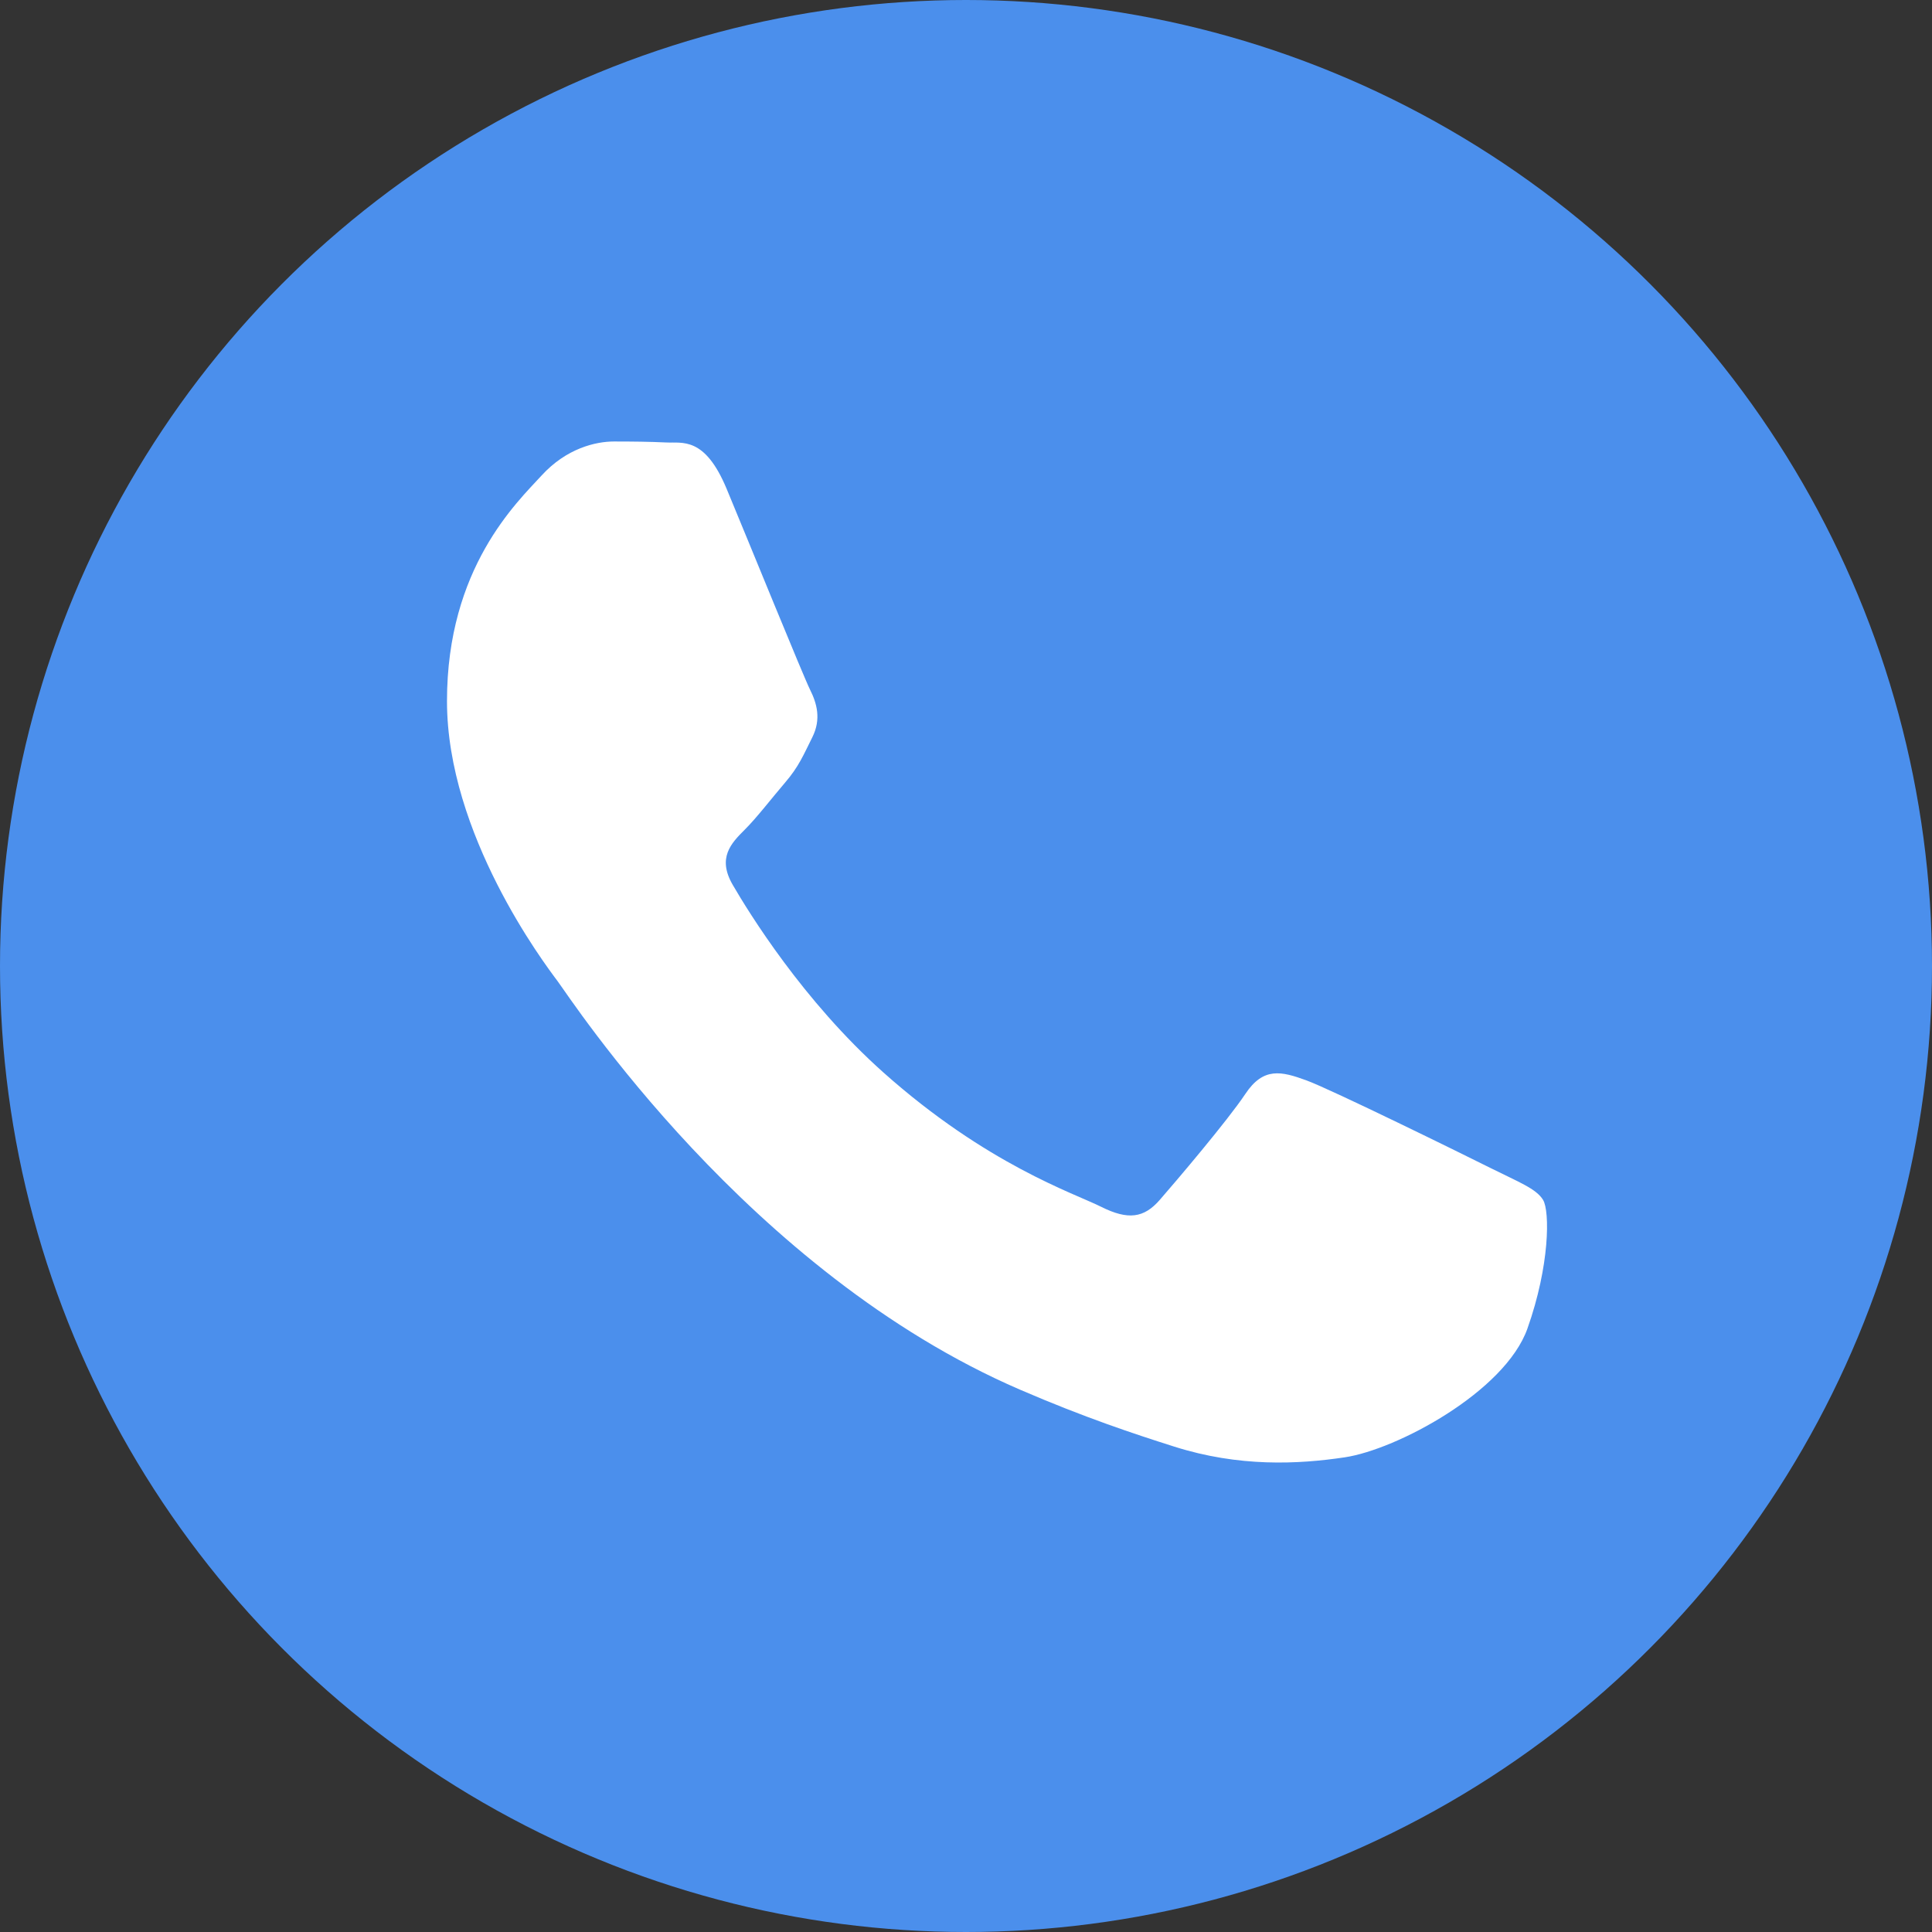 <svg version="1.1" id="Layer_1" xmlns="http://www.w3.org/2000/svg" xmlns:xlink="http://www.w3.org/1999/xlink" x="0px" y="0px"
	 width="64px" height="64px" viewBox="0 0 64 64" enable-background="new 0 0 64 64" xml:space="preserve">
<rect x="0" y="0" width="64" height="64" fill="#333333" stroke="none"/>
<g>
	<circle fill="#4B8FEC" cx="32" cy="32" r="32"/>
	<g>
		<g id="WA_Logo_2_">
			<g>
				<path fill="#FFFFFF" d="M51.117,39.75c-0.224-0.374-0.822-0.598-1.719-1.047c-0.897-0.449-5.305-2.617-6.126-2.916
					c-0.822-0.299-1.419-0.449-2.017,0.449c-0.598,0.897-2.316,2.916-2.839,3.515c-0.523,0.599-1.046,0.673-1.943,0.224
					c-0.897-0.449-3.785-1.396-7.21-4.449c-2.665-2.376-4.466-5.312-4.988-6.21c-0.523-0.897-0.056-1.382,0.393-1.829
					c0.404-0.402,0.897-1.047,1.345-1.57c0.448-0.523,0.598-0.897,0.897-1.496c0.299-0.598,0.15-1.122-0.074-1.57
					c-0.224-0.449-2.017-4.861-2.764-6.655c-0.728-1.748-1.467-1.511-2.017-1.539c-0.522-0.026-1.121-0.032-1.719-0.032
					c-0.598,0-1.569,0.224-2.391,1.122c-0.822,0.897-3.138,3.066-3.138,7.478s3.212,8.674,3.661,9.273s6.323,9.653,15.318,13.535
					c2.139,0.924,3.809,1.475,5.112,1.888c2.148,0.682,4.103,0.586,5.647,0.355c1.723-0.257,5.305-2.169,6.052-4.262
					C51.341,41.919,51.341,40.125,51.117,39.75z"/>
			</g>
		</g>
	</g>
</g>
</svg>
